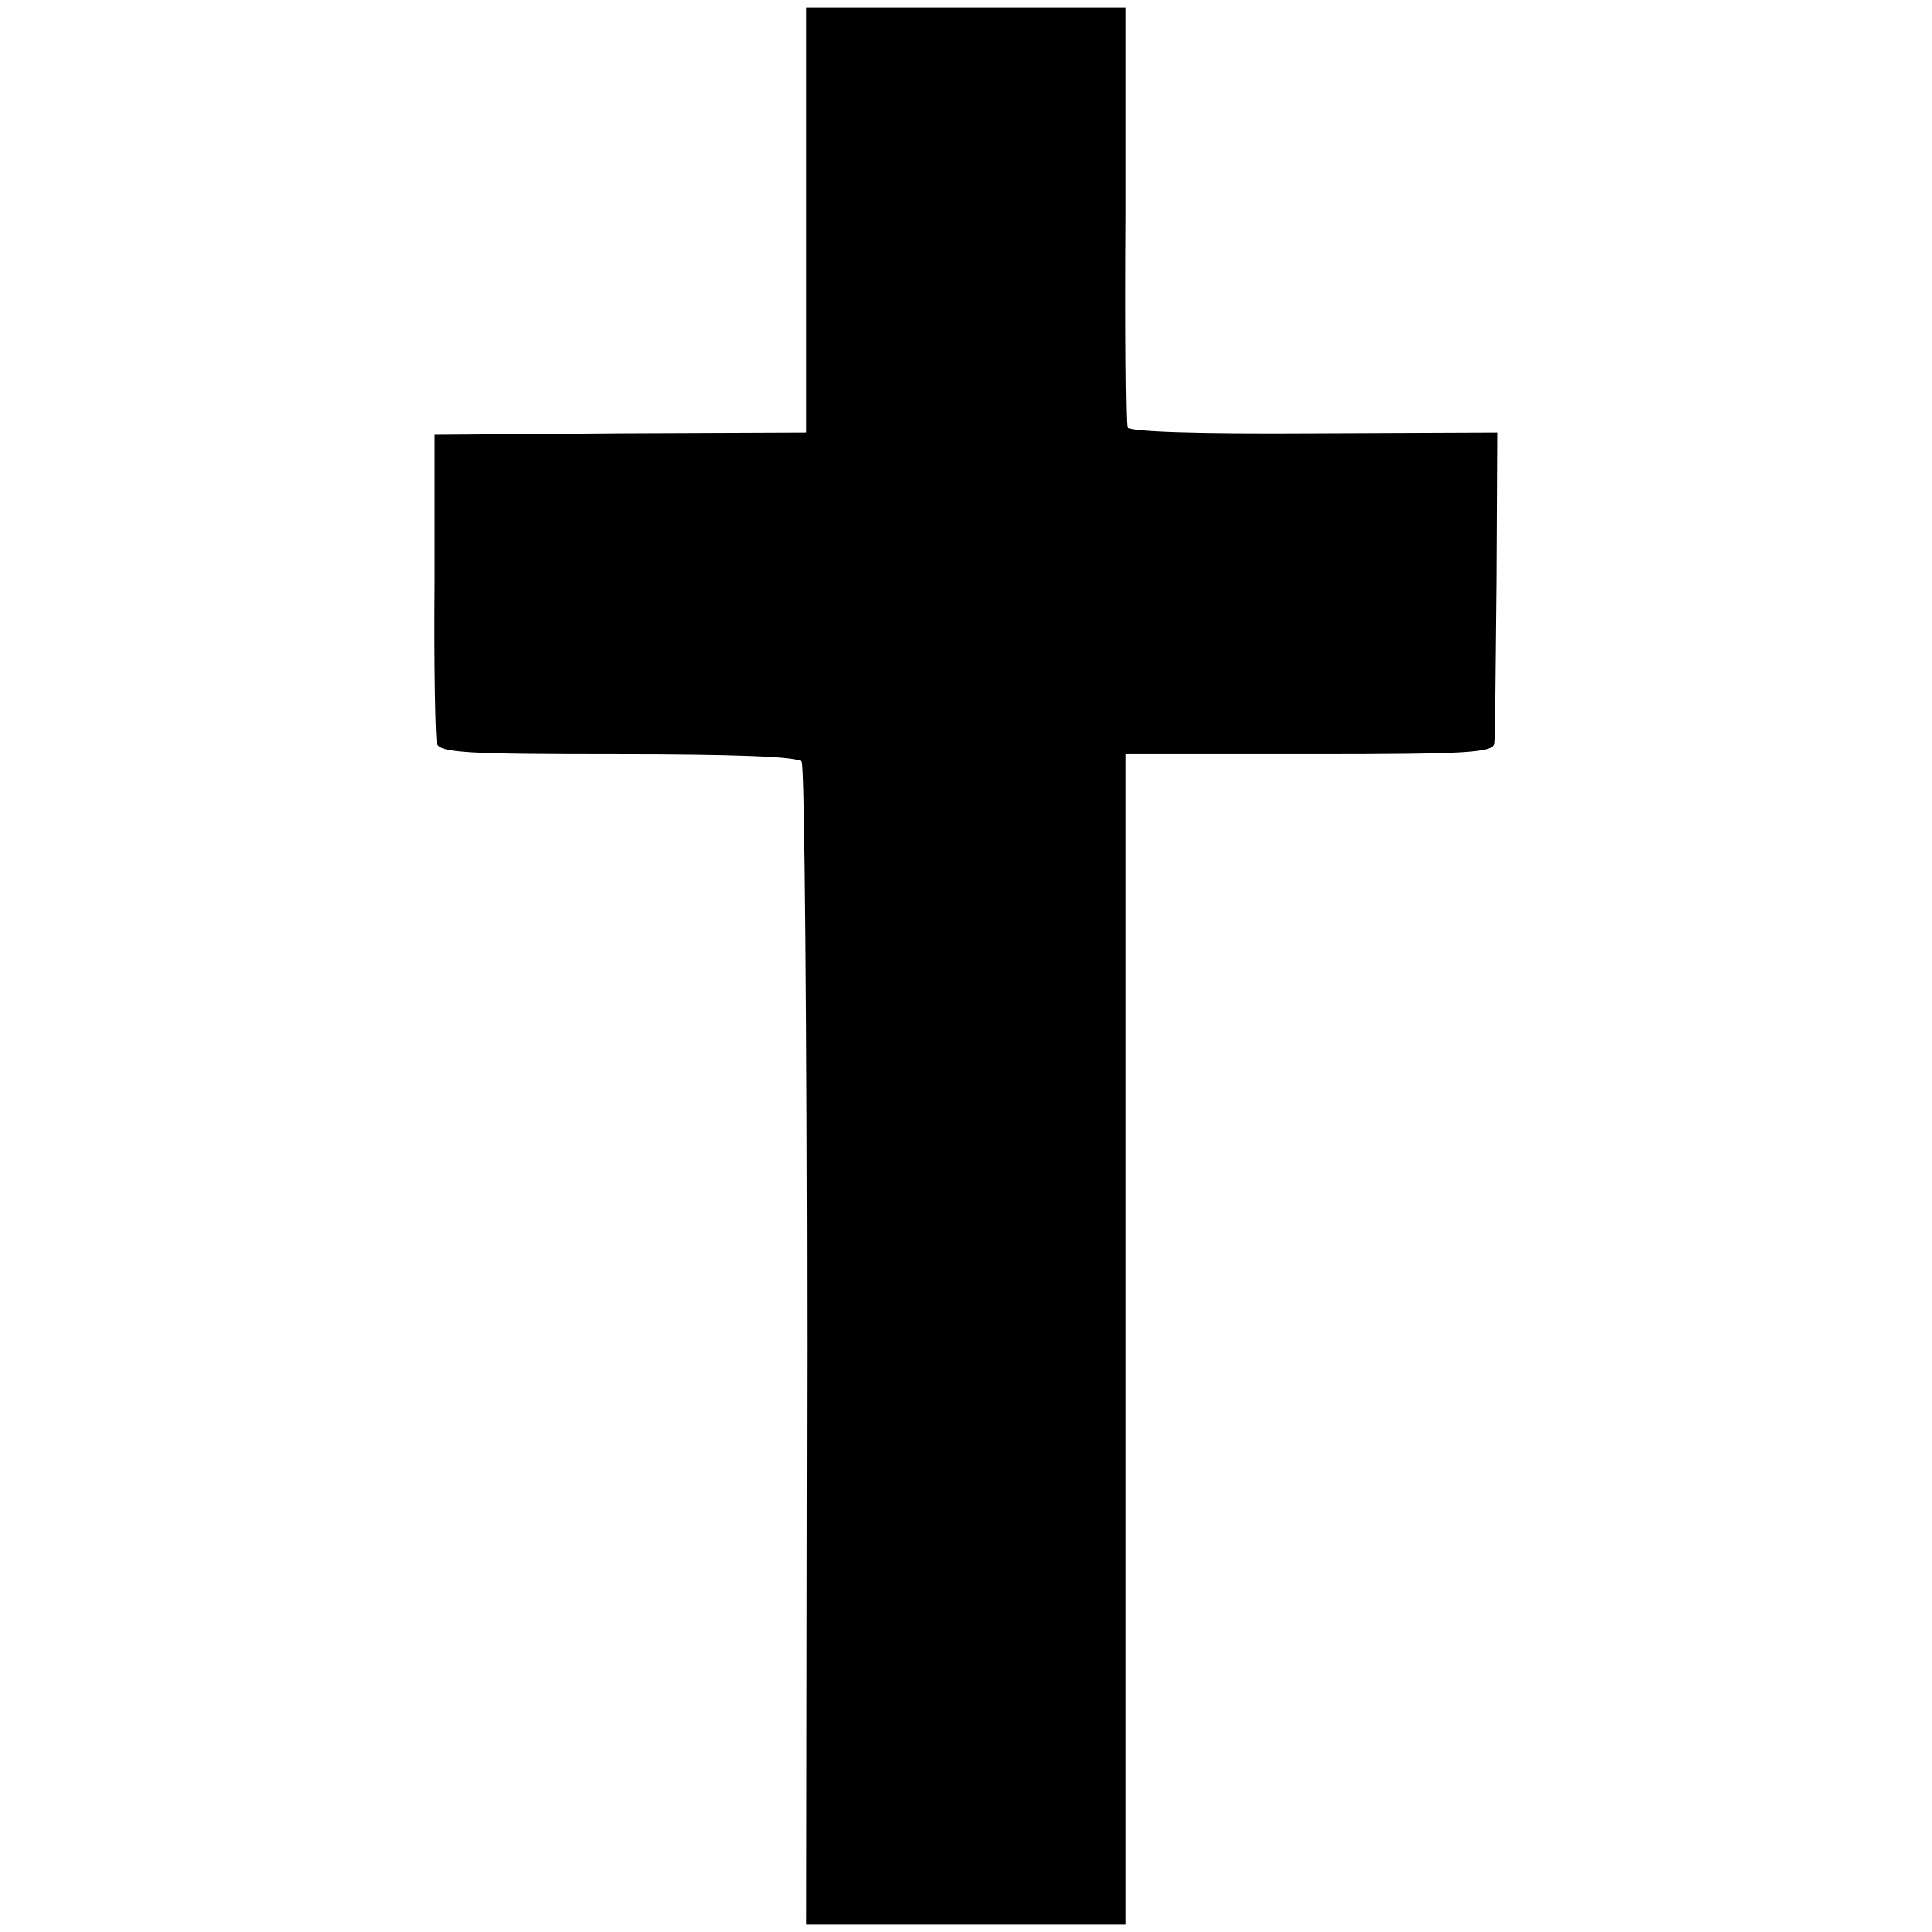 <?xml version="1.0" standalone="no"?>
<!DOCTYPE svg PUBLIC "-//W3C//DTD SVG 20010904//EN"
 "http://www.w3.org/TR/2001/REC-SVG-20010904/DTD/svg10.dtd">
<svg version="1.0" xmlns="http://www.w3.org/2000/svg"
 width="260pt" height="260pt" viewBox="0 0 260 260"
 preserveAspectRatio="xMidYMid meet">
<g transform="translate(0,260) scale(0.1,-0.1)"
fill="#000000" stroke="none">
<path d="M1085 2304 l0 -286 -250 -1 -250 -2 0 -200 c-1 -110 1 -207 3 -215 3
-13 37 -15 243 -15 152 0 243 -3 248 -10 4 -5 7 -360 7 -787 l-1 -778 215 0
215 0 0 788 0 787 248 0 c214 0 247 2 248 15 1 8 2 106 3 217 l1 201 -247 -1
c-158 -1 -249 2 -251 8 -2 6 -3 135 -2 288 l0 277 -215 0 -215 0 0 -286z"/>
</g>
</svg>
